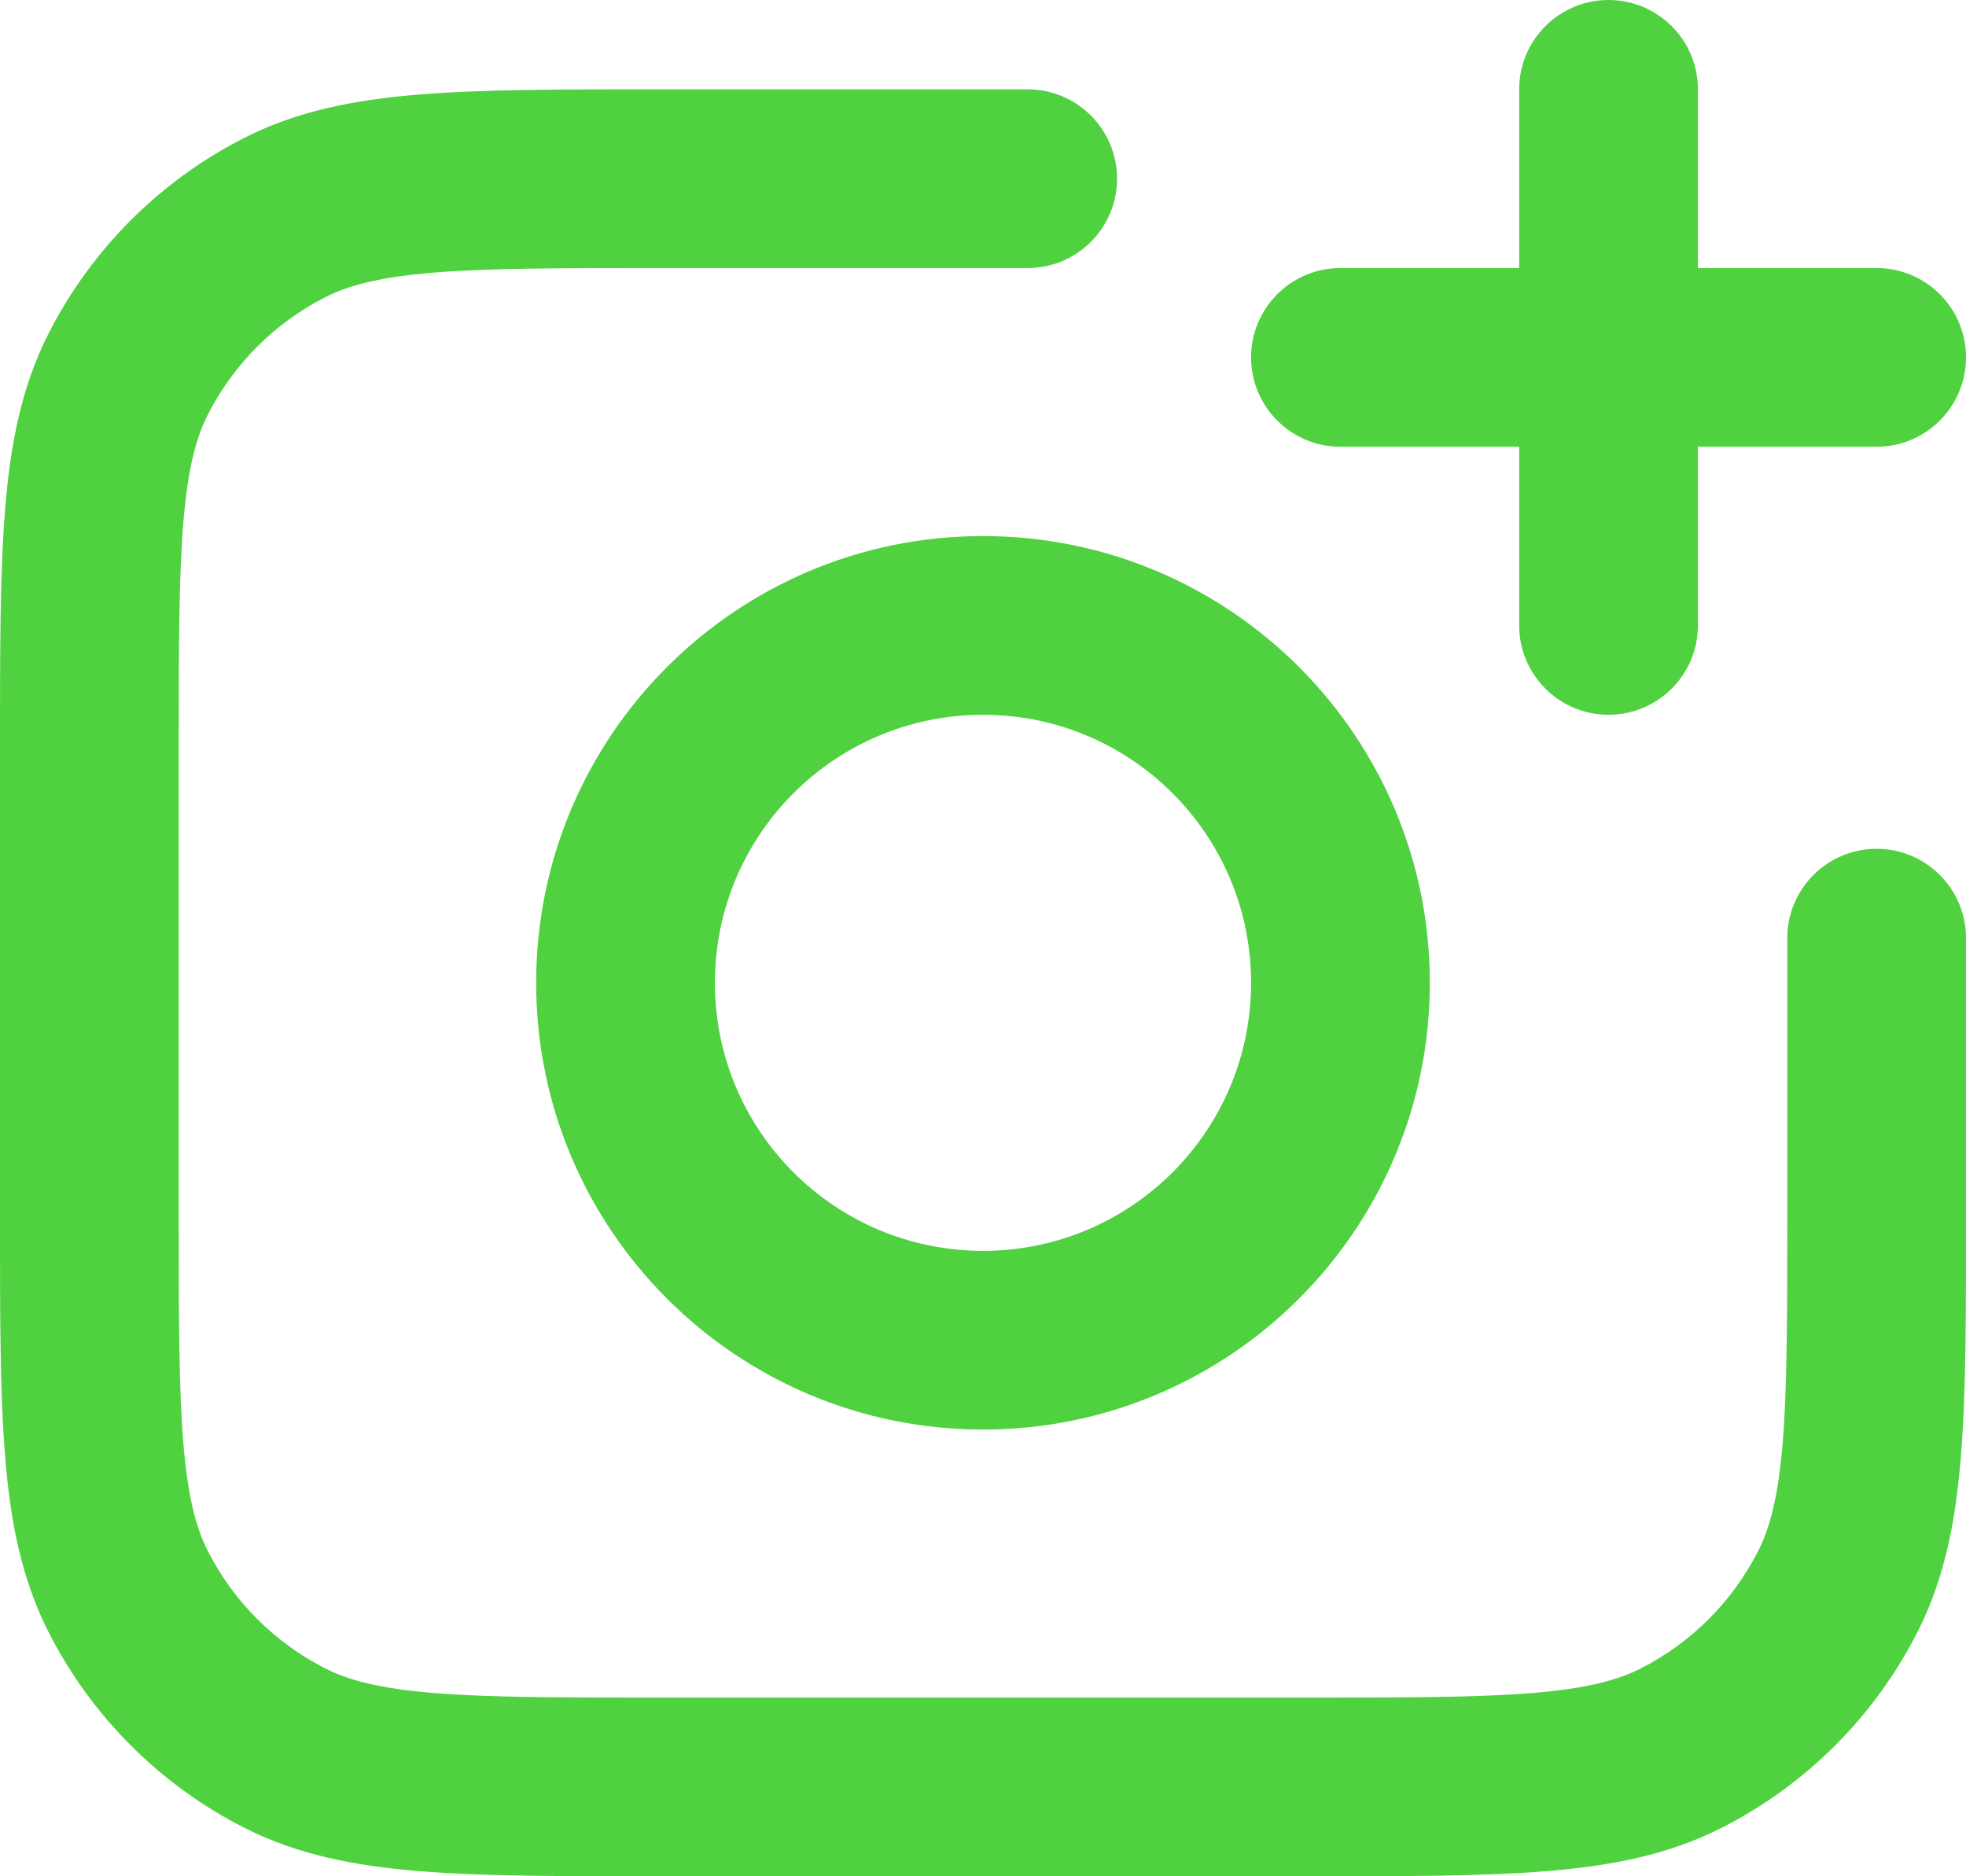 <?xml version="1.0" encoding="utf-8"?>
<svg xmlns="http://www.w3.org/2000/svg" fill="none" height="100%" overflow="visible" preserveAspectRatio="none" style="display: block;" viewBox="0 0 22 21" width="100%">
<path d="M22 10.5C22 9.948 21.552 9.5 21 9.5C20.448 9.5 20 9.948 20 10.5H21H22ZM11.5 3C12.052 3 12.5 2.552 12.5 2C12.5 1.448 12.052 1 11.5 1V2V3ZM1.436 4.184L0.545 3.73L0.545 3.73L1.436 4.184ZM3.184 2.436L2.73 1.545L2.73 1.545L3.184 2.436ZM18.816 19.564L18.362 18.673L18.362 18.673L18.816 19.564ZM20.564 17.816L19.673 17.362L19.673 17.362L20.564 17.816ZM3.184 19.564L3.638 18.673L3.638 18.673L3.184 19.564ZM1.436 17.816L2.327 17.362L2.327 17.362L1.436 17.816ZM17 7C17 7.552 17.448 8 18 8C18.552 8 19 7.552 19 7H18H17ZM19 1C19 0.448 18.552 0 18 0C17.448 0 17 0.448 17 1H18H19ZM15 3C14.448 3 14 3.448 14 4C14 4.552 14.448 5 15 5V4V3ZM21 5C21.552 5 22 4.552 22 4C22 3.448 21.552 3 21 3V4V5ZM15 11H14C14 12.657 12.657 14 11 14V15V16C13.761 16 16 13.761 16 11H15ZM11 15V14C9.343 14 8 12.657 8 11H7H6C6 13.761 8.239 16 11 16V15ZM7 11H8C8 9.343 9.343 8 11 8V7V6C8.239 6 6 8.239 6 11H7ZM11 7V8C12.657 8 14 9.343 14 11H15H16C16 8.239 13.761 6 11 6V7ZM7.4 20V21H14.6V20V19H7.4V20ZM1 8.4H0V13.6H1H2V8.4H1ZM21 13.6H22V10.5H21H20V13.6H21ZM11.5 2V1H7.4V2V3H11.5V2ZM1 8.4H2C2 7.263 2.001 6.471 2.051 5.854C2.101 5.249 2.193 4.901 2.327 4.638L1.436 4.184L0.545 3.73C0.243 4.322 0.117 4.963 0.058 5.691C-0.001 6.409 0 7.296 0 8.4H1ZM7.4 2V1C6.296 1 5.409 0.999 4.691 1.058C3.963 1.117 3.322 1.243 2.73 1.545L3.184 2.436L3.638 3.327C3.901 3.193 4.249 3.101 4.854 3.051C5.471 3.001 6.263 3 7.4 3V2ZM1.436 4.184L2.327 4.638C2.615 4.074 3.074 3.615 3.638 3.327L3.184 2.436L2.73 1.545C1.789 2.024 1.024 2.789 0.545 3.73L1.436 4.184ZM14.6 20V21C15.704 21 16.591 21.001 17.309 20.942C18.038 20.883 18.678 20.757 19.27 20.455L18.816 19.564L18.362 18.673C18.099 18.807 17.751 18.899 17.146 18.949C16.529 18.999 15.737 19 14.6 19V20ZM21 13.6H20C20 14.737 19.999 15.529 19.949 16.146C19.899 16.751 19.807 17.099 19.673 17.362L20.564 17.816L21.455 18.27C21.757 17.678 21.883 17.038 21.942 16.309C22.001 15.591 22 14.704 22 13.6H21ZM18.816 19.564L19.27 20.455C20.211 19.976 20.976 19.211 21.455 18.27L20.564 17.816L19.673 17.362C19.385 17.927 18.927 18.385 18.362 18.673L18.816 19.564ZM7.4 20V19C6.263 19 5.471 18.999 4.854 18.949C4.249 18.899 3.901 18.807 3.638 18.673L3.184 19.564L2.73 20.455C3.322 20.757 3.963 20.883 4.691 20.942C5.409 21.001 6.296 21 7.4 21V20ZM1 13.6H0C0 14.704 -0.001 15.591 0.058 16.309C0.117 17.038 0.243 17.678 0.545 18.27L1.436 17.816L2.327 17.362C2.193 17.099 2.101 16.751 2.051 16.146C2.001 15.529 2 14.737 2 13.6H1ZM3.184 19.564L3.638 18.673C3.074 18.385 2.615 17.927 2.327 17.362L1.436 17.816L0.545 18.27C1.024 19.211 1.789 19.976 2.73 20.455L3.184 19.564ZM18 7H19V1H18H17V7H18ZM15 4V5H21V4V3H15V4Z" fill="#4FD140" id="Icon"/>
</svg>
